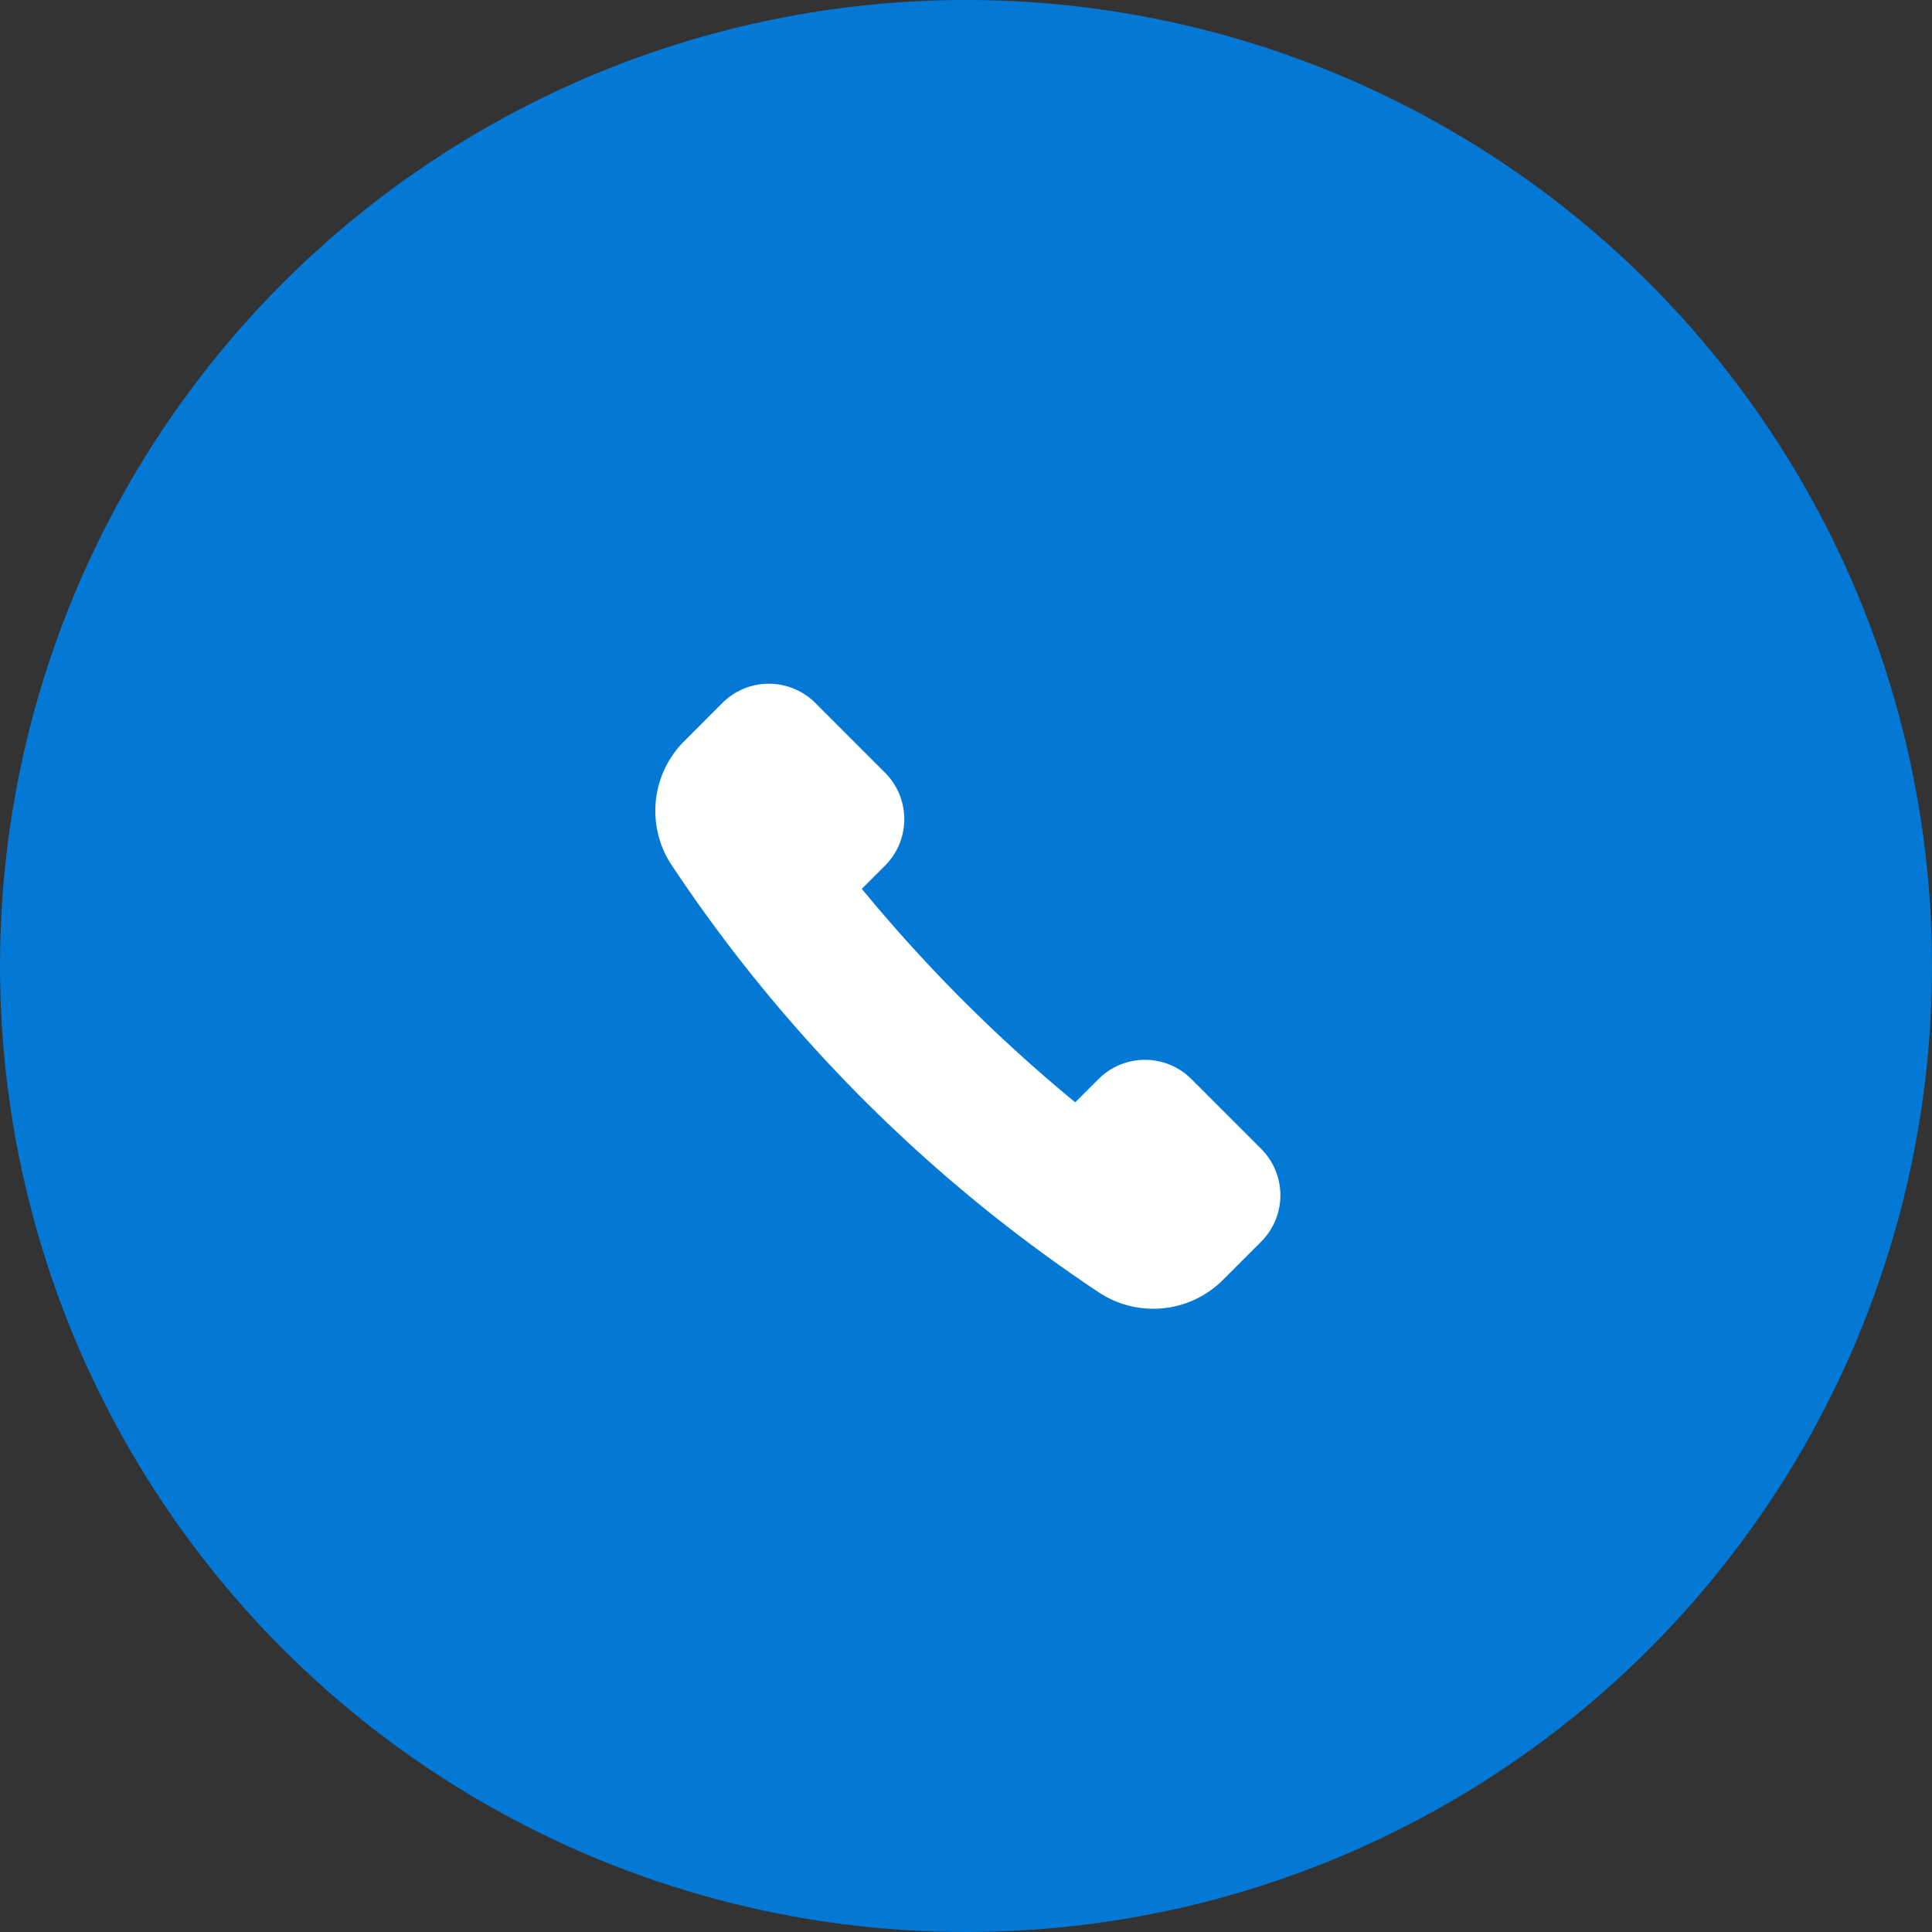 <svg width="68" height="68" viewBox="0 0 68 68" xmlns="http://www.w3.org/2000/svg"><rect x="0" y="0" width="68" height="68" fill="#333333" stroke="none"/><title>Group</title><g fill="none" fill-rule="evenodd"><circle fill="#0379D5" cx="34" cy="34" r="34"/><path d="M31.151 30.467a2.314 2.314 0 0 0 0-3.27l-2.454-2.455a2.315 2.315 0 0 0-3.272 0l-1.344 1.346a3.463 3.463 0 0 0-.439 4.365 53.794 53.794 0 0 0 15.034 15.035 3.47 3.47 0 0 0 4.366-.438l1.345-1.346a2.31 2.31 0 0 0 0-3.27l-2.453-2.453a2.31 2.31 0 0 0-3.271 0l-.818.817a54.823 54.823 0 0 1-7.512-7.514l.818-.817z" fill="#FFF"/></g></svg>